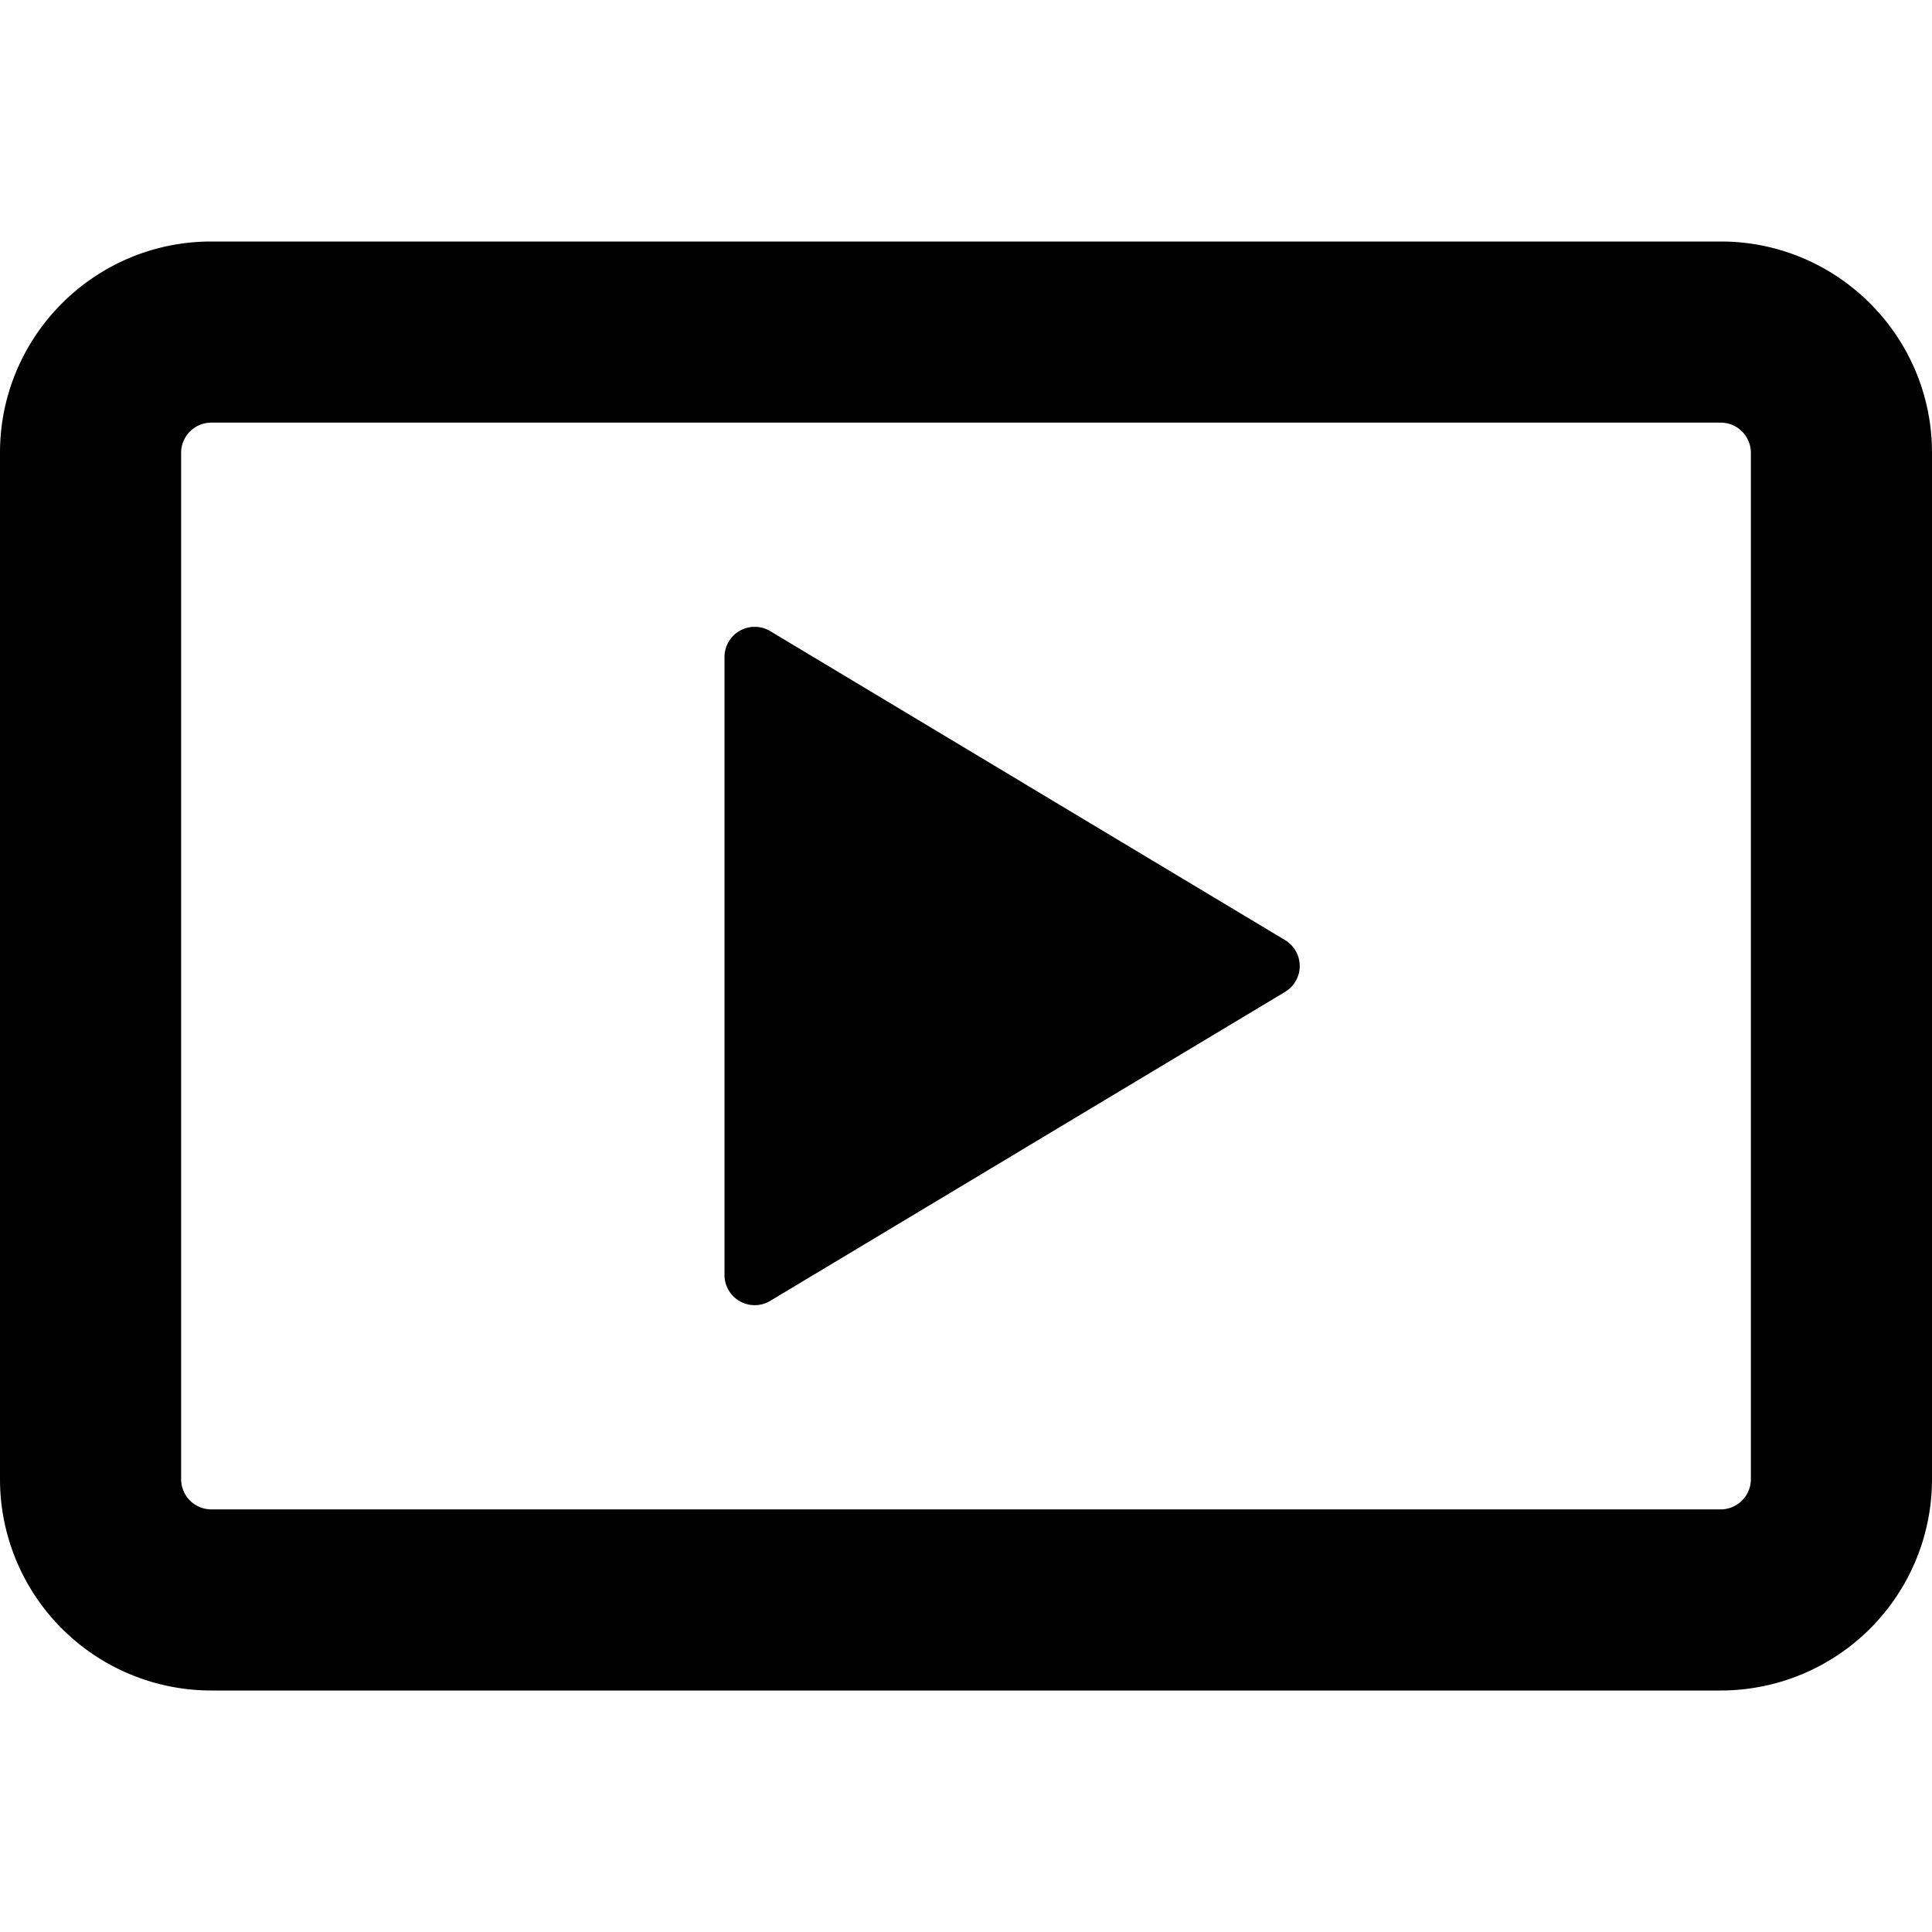 <svg viewBox="0 0 16 16" class="svg octicon-video" width="16" height="16" aria-hidden="true"><path d="M0 3.75C0 2.784.784 2 1.75 2h12.5c.966 0 1.75.784 1.75 1.75v8.5A1.75 1.75 0 0 1 14.25 14H1.75A1.75 1.75 0 0 1 0 12.25Zm1.75-.25a.25.25 0 0 0-.25.25v8.5c0 .138.112.25.25.25h12.5a.25.25 0 0 0 .25-.25v-8.5a.25.25 0 0 0-.25-.25Z"/><path d="M6 10.559V5.442a.25.25 0 0 1 .379-.215l4.264 2.559a.25.25 0 0 1 0 .428l-4.264 2.559A.25.25 0 0 1 6 10.559Z"/></svg>